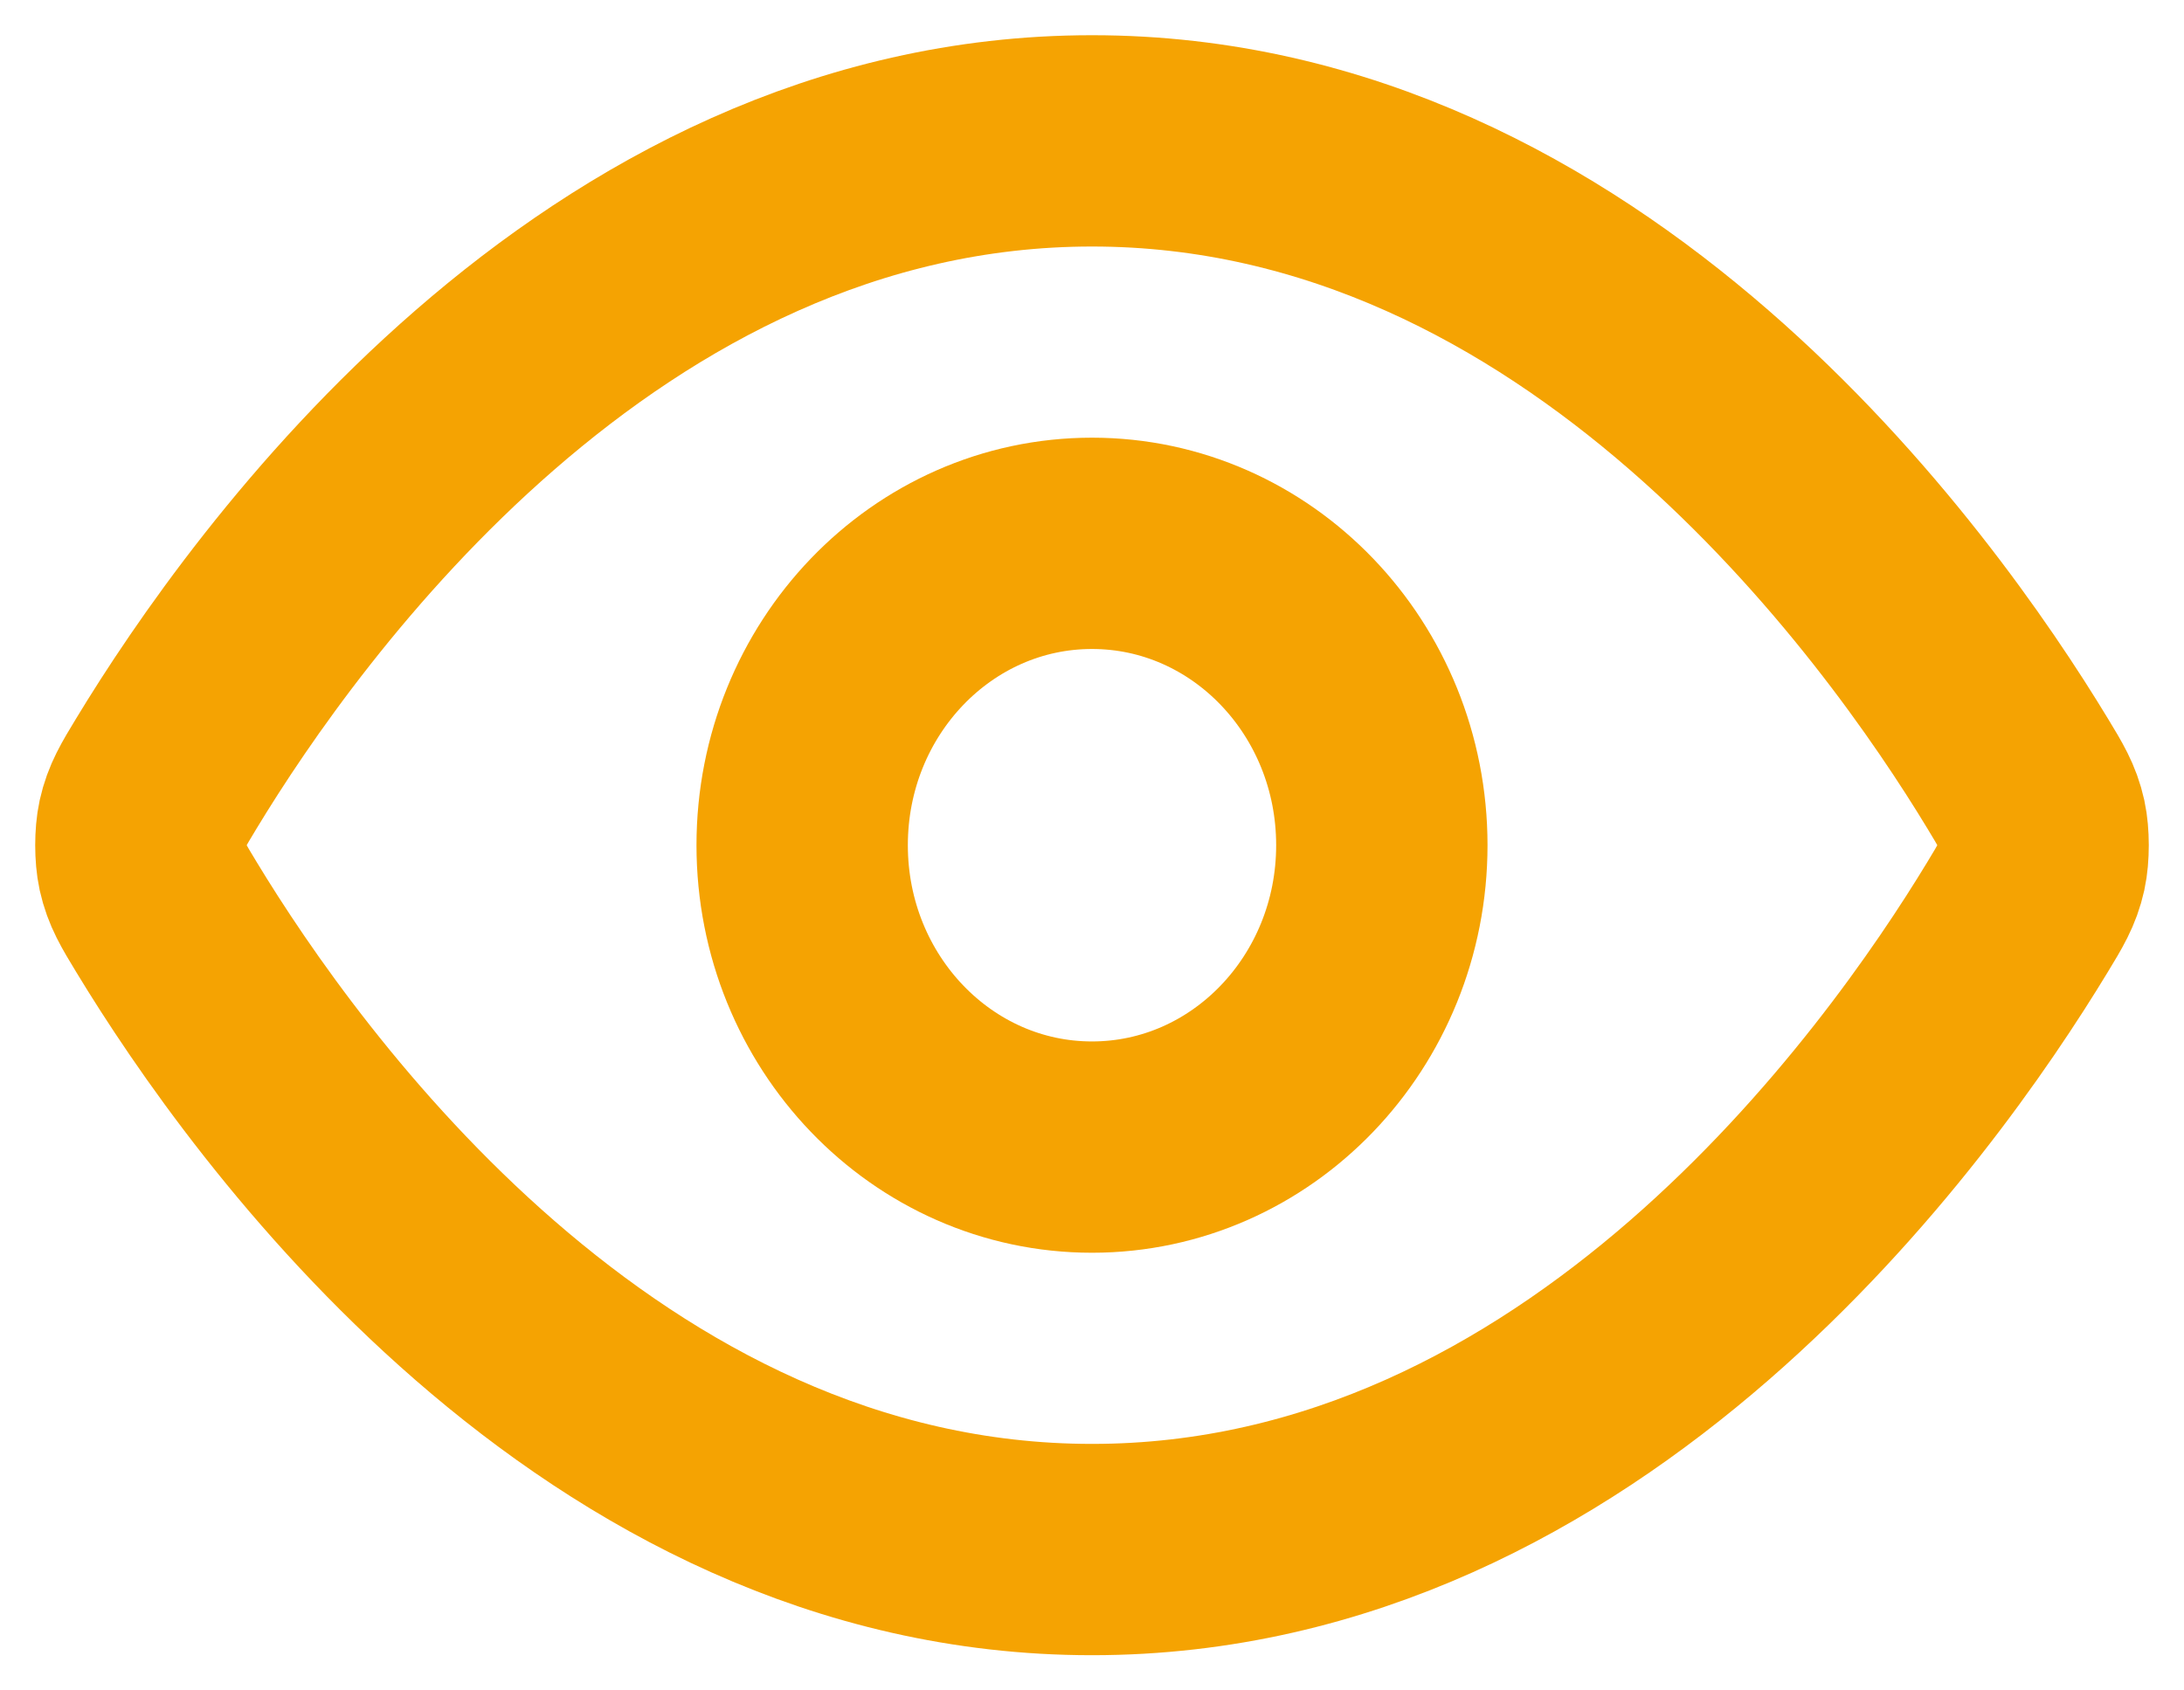 <svg width="31" height="24" viewBox="0 0 31 24" fill="none" xmlns="http://www.w3.org/2000/svg">
<path d="M2.362 13.019C2.175 12.711 2.082 12.557 2.029 12.319C1.99 12.141 1.99 11.859 2.029 11.681C2.082 11.443 2.175 11.289 2.362 10.981C3.905 8.435 8.499 2 15.5 2C22.501 2 27.095 8.435 28.638 10.981C28.825 11.289 28.918 11.443 28.971 11.681C29.01 11.859 29.01 12.141 28.971 12.319C28.918 12.557 28.825 12.711 28.638 13.019C27.095 15.565 22.501 22 15.5 22C8.499 22 3.905 15.565 2.362 13.019Z" stroke="#F5A302" stroke-width="3" stroke-linecap="round" stroke-linejoin="round"/>
<path d="M15.5 16.286C17.772 16.286 19.614 14.367 19.614 12C19.614 9.633 17.772 7.714 15.5 7.714C13.228 7.714 11.386 9.633 11.386 12C11.386 14.367 13.228 16.286 15.5 16.286Z" stroke="#F5A302" stroke-width="3" stroke-linecap="round" stroke-linejoin="round"/>
</svg>

